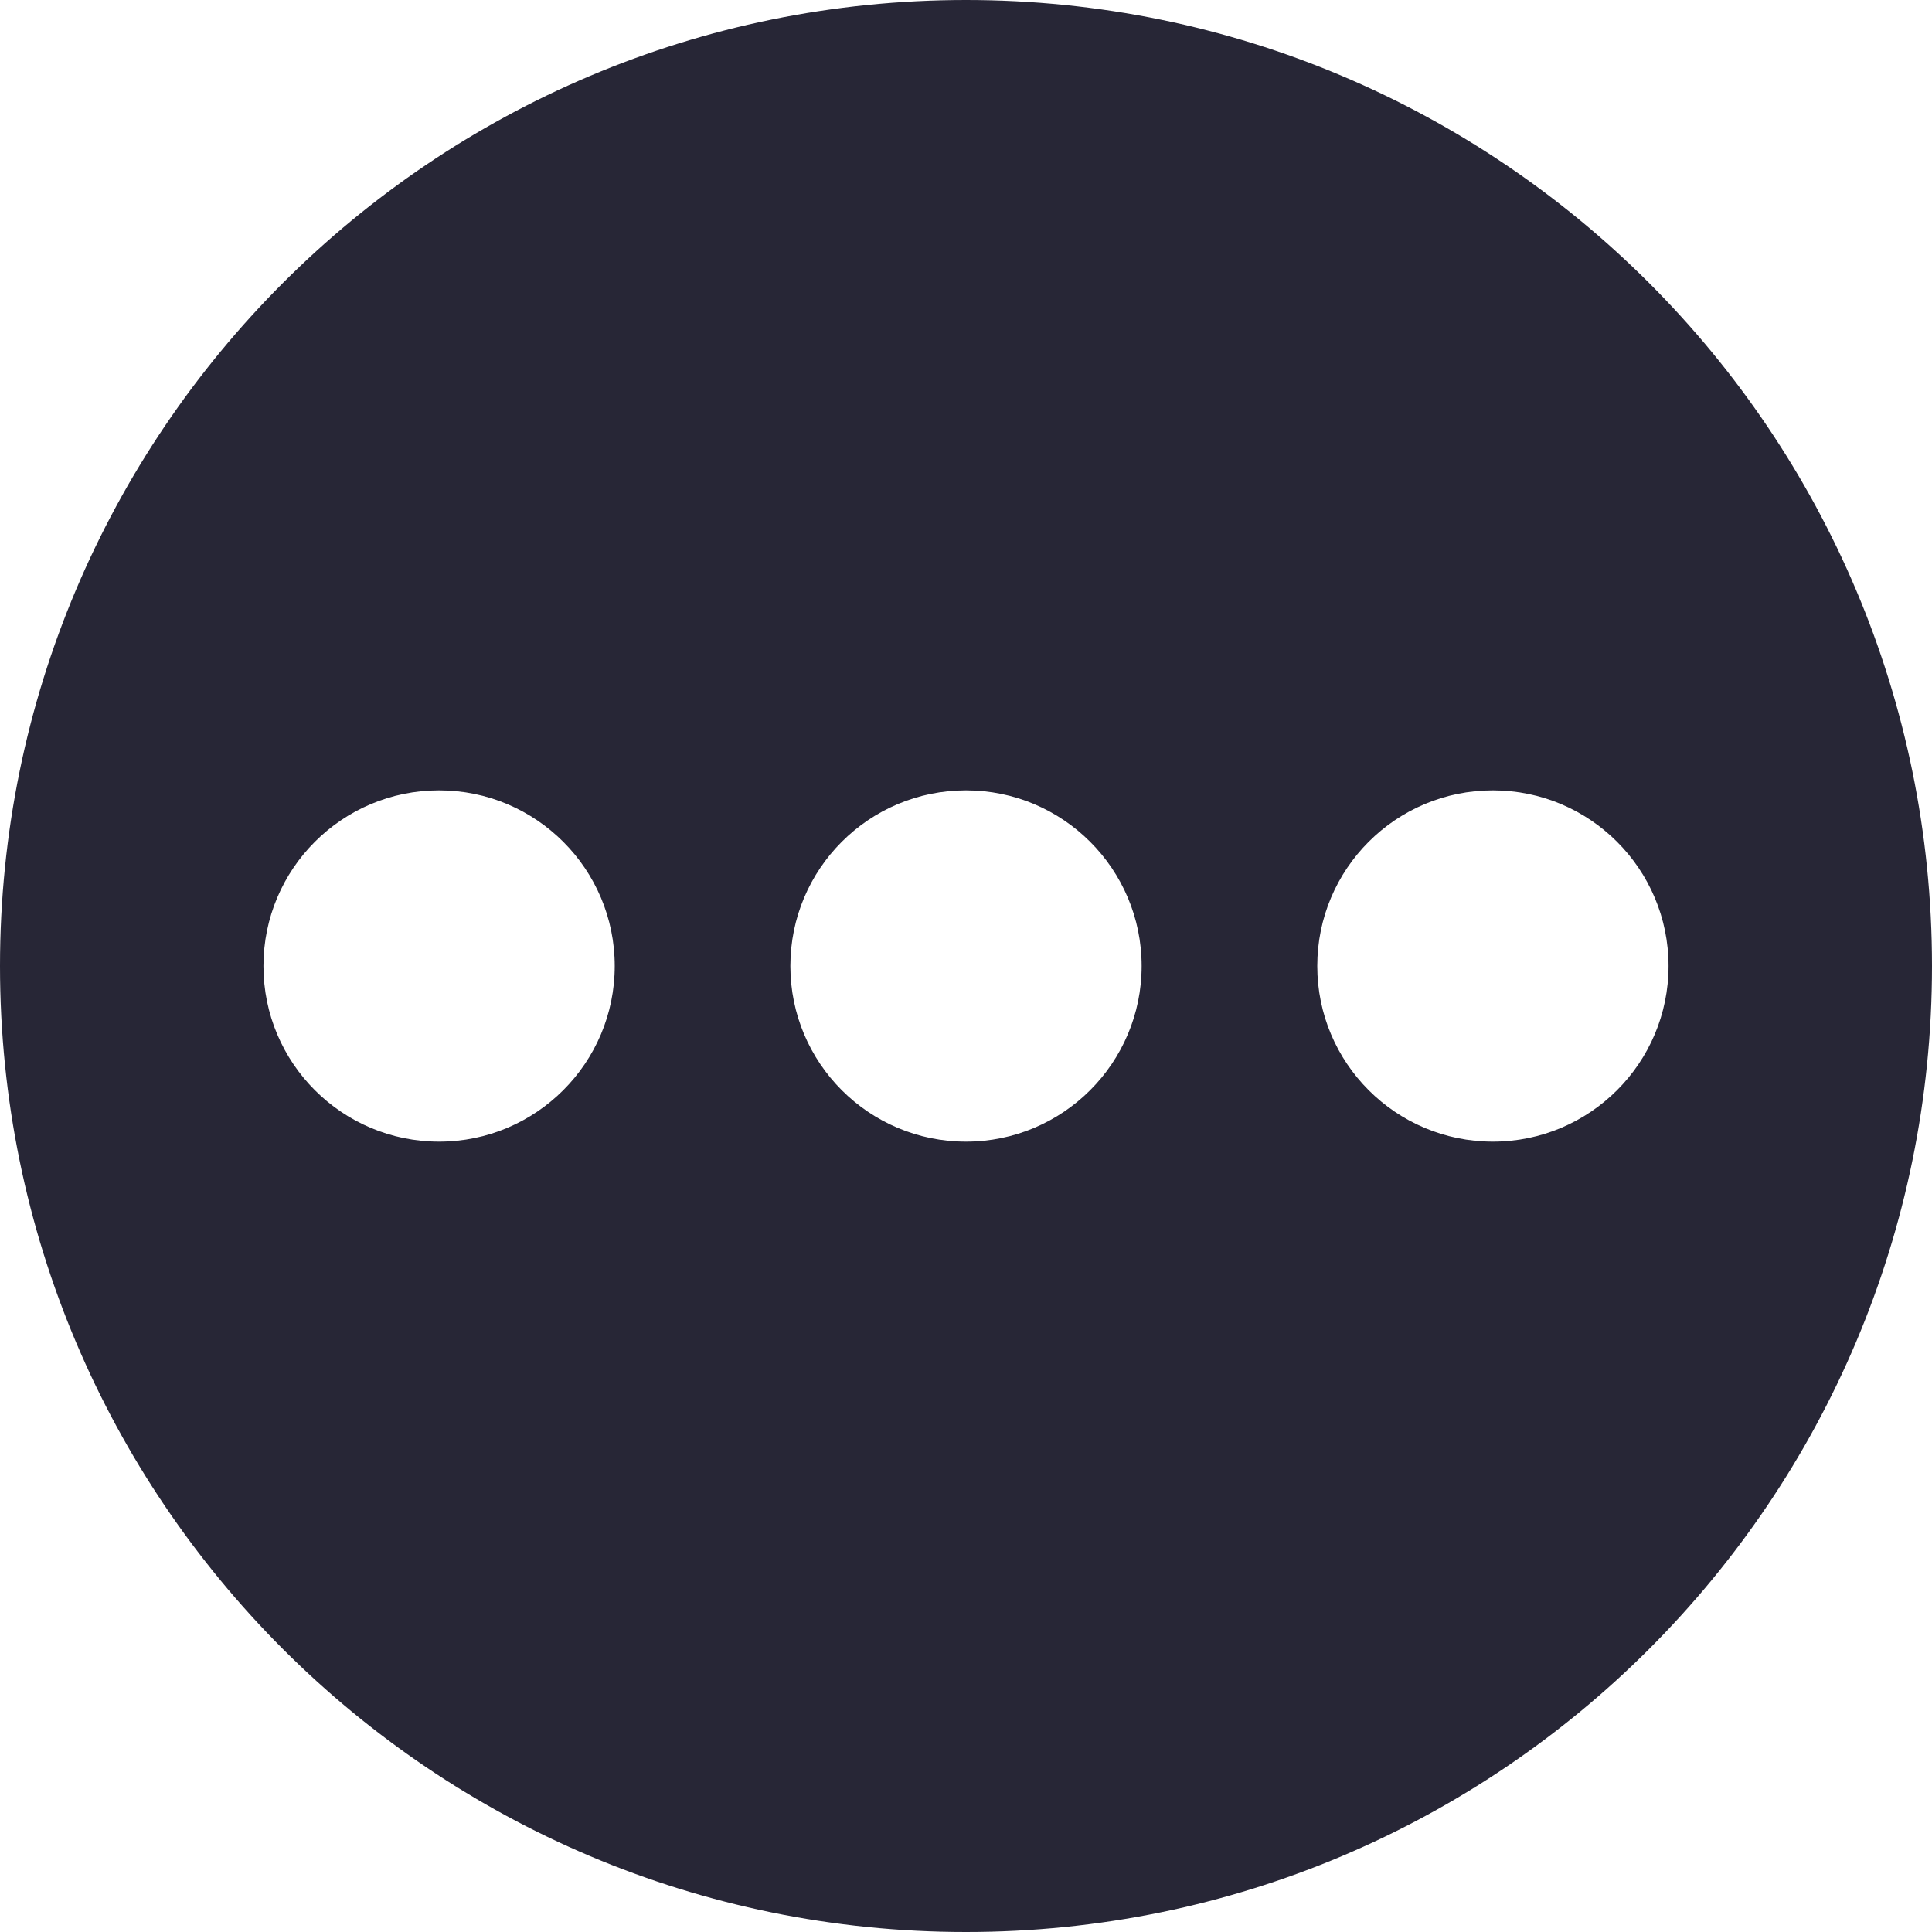 <?xml version="1.0" standalone="no"?><!DOCTYPE svg PUBLIC "-//W3C//DTD SVG 1.1//EN" "http://www.w3.org/Graphics/SVG/1.1/DTD/svg11.dtd"><svg t="1672105467876" class="icon" viewBox="0 0 1024 1024" version="1.1" xmlns="http://www.w3.org/2000/svg" p-id="23031" xmlns:xlink="http://www.w3.org/1999/xlink" width="200" height="200"><path d="M1024 512c0-282.764-229.236-512-512-512C229.236 0 0 229.236 0 512c0 282.764 229.236 512 512 512C794.764 1024 1024 794.764 1024 512zM791.273 418.909c51.386 0 93.091 41.705 93.091 93.091s-41.705 93.091-93.091 93.091c-51.433 0-93.091-41.658-93.091-93.091S739.84 418.909 791.273 418.909zM232.727 605.091c-51.433 0-93.091-41.658-93.091-93.091s41.658-93.091 93.091-93.091c51.386 0 93.091 41.705 93.091 93.091S284.113 605.091 232.727 605.091zM418.909 512c0-51.433 41.658-93.091 93.091-93.091 51.386 0 93.091 41.705 93.091 93.091s-41.705 93.091-93.091 93.091C460.567 605.091 418.909 563.433 418.909 512z" fill="#272636" p-id="23032"></path></svg>